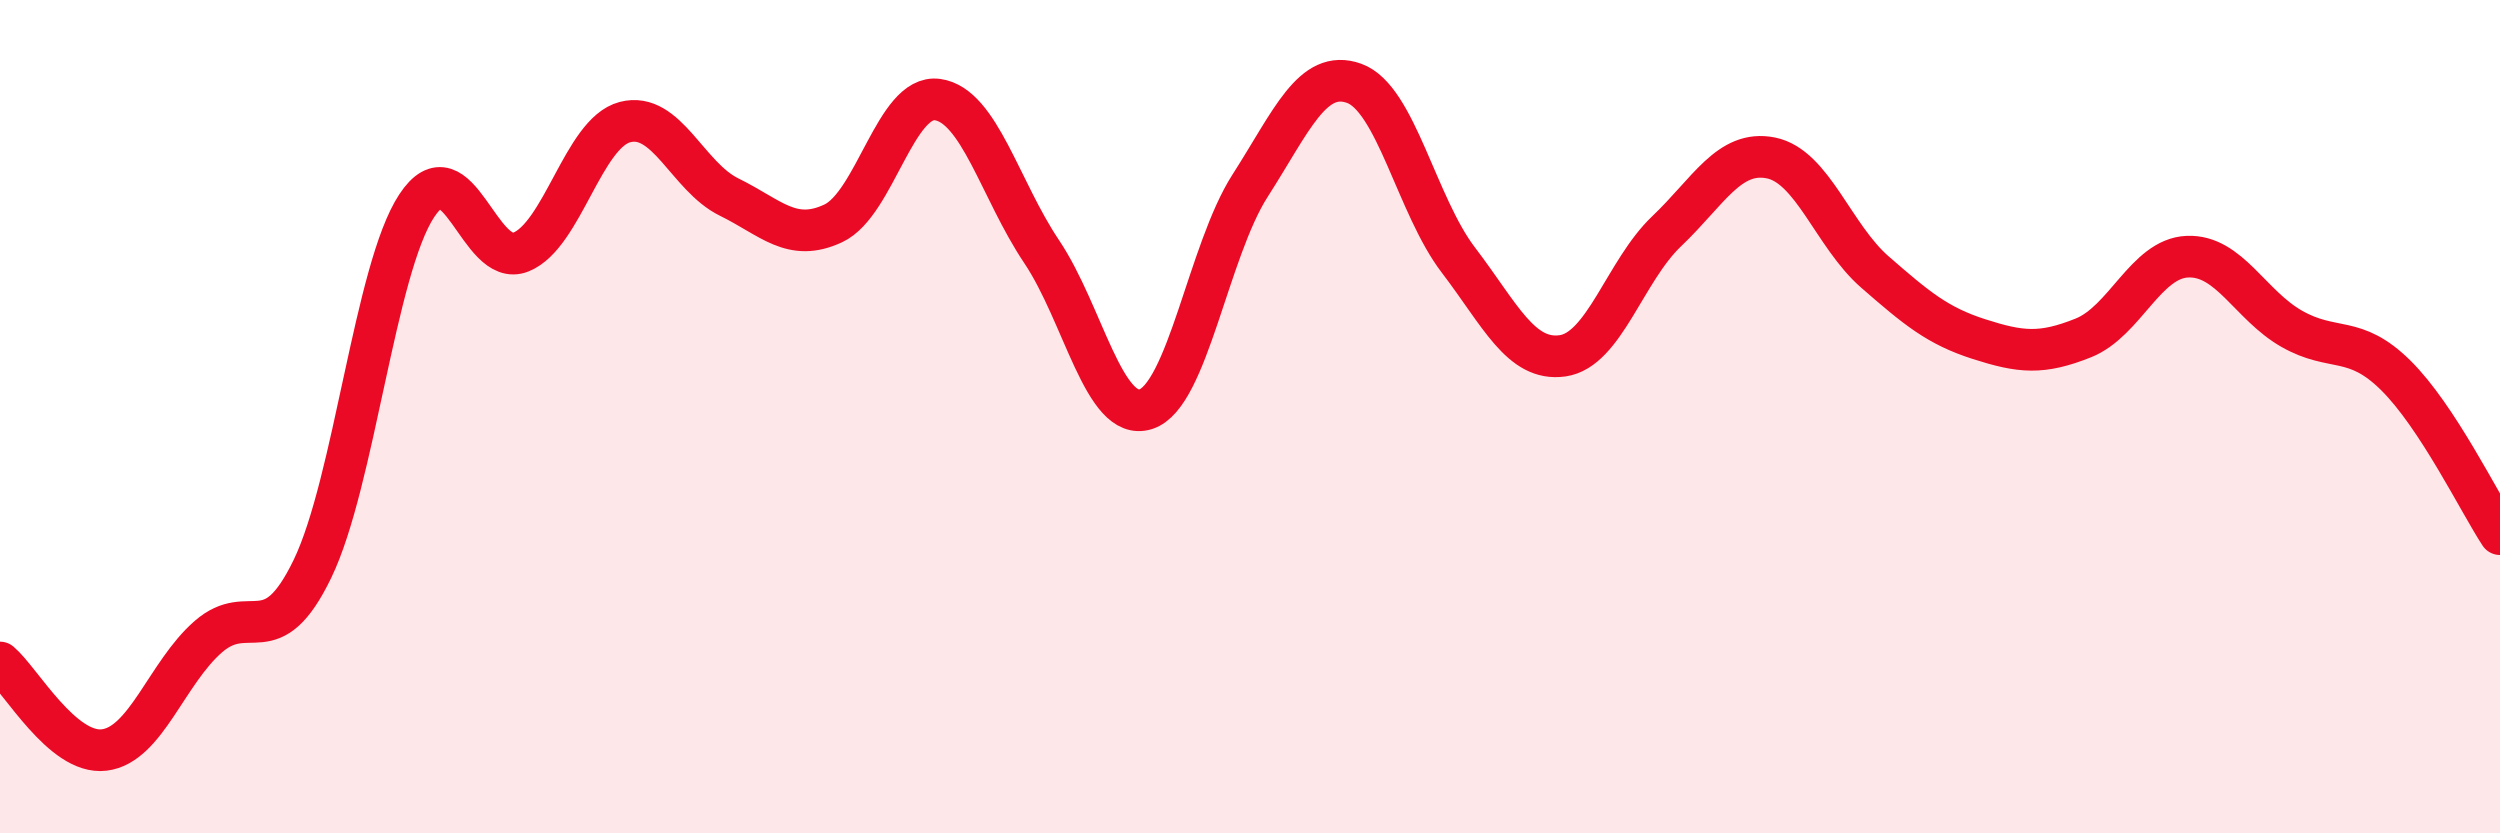 
    <svg width="60" height="20" viewBox="0 0 60 20" xmlns="http://www.w3.org/2000/svg">
      <path
        d="M 0,15.9 C 0.5,16.32 1.5,18.12 2.5,18 C 3.5,17.88 4,16.15 5,15.28 C 6,14.41 6.5,15.72 7.5,13.65 C 8.5,11.58 9,6.46 10,4.94 C 11,3.42 11.5,6.45 12.5,6.05 C 13.5,5.65 14,3.19 15,2.93 C 16,2.67 16.5,4.24 17.5,4.73 C 18.5,5.22 19,5.83 20,5.36 C 21,4.89 21.5,2.25 22.5,2.39 C 23.5,2.53 24,4.55 25,6.04 C 26,7.53 26.5,10.14 27.5,9.82 C 28.5,9.5 29,6.02 30,4.46 C 31,2.9 31.5,1.64 32.5,2 C 33.5,2.36 34,4.93 35,6.24 C 36,7.55 36.5,8.68 37.5,8.54 C 38.5,8.4 39,6.5 40,5.55 C 41,4.6 41.5,3.59 42.5,3.79 C 43.5,3.99 44,5.66 45,6.53 C 46,7.4 46.5,7.82 47.5,8.14 C 48.5,8.46 49,8.51 50,8.11 C 51,7.71 51.5,6.2 52.5,6.16 C 53.5,6.12 54,7.32 55,7.89 C 56,8.46 56.5,8.02 57.5,9.01 C 58.5,10 59.5,12.06 60,12.82L60 20L0 20Z"
        fill="#EB0A25"
        opacity="0.1"
        stroke-linecap="round"
        stroke-linejoin="round"
      />
      <path
        d="M 0,15.9 C 0.5,16.32 1.5,18.12 2.5,18 C 3.5,17.88 4,16.15 5,15.28 C 6,14.41 6.5,15.72 7.5,13.65 C 8.5,11.58 9,6.46 10,4.94 C 11,3.42 11.5,6.45 12.5,6.05 C 13.5,5.65 14,3.19 15,2.93 C 16,2.67 16.5,4.24 17.5,4.73 C 18.5,5.22 19,5.83 20,5.36 C 21,4.89 21.5,2.25 22.5,2.39 C 23.5,2.53 24,4.55 25,6.04 C 26,7.53 26.5,10.14 27.5,9.82 C 28.5,9.5 29,6.02 30,4.46 C 31,2.9 31.5,1.64 32.5,2 C 33.5,2.36 34,4.93 35,6.24 C 36,7.55 36.5,8.68 37.5,8.54 C 38.5,8.4 39,6.5 40,5.55 C 41,4.6 41.5,3.59 42.5,3.79 C 43.5,3.99 44,5.66 45,6.53 C 46,7.4 46.5,7.82 47.5,8.14 C 48.5,8.46 49,8.51 50,8.11 C 51,7.71 51.5,6.2 52.5,6.16 C 53.5,6.12 54,7.32 55,7.89 C 56,8.46 56.5,8.02 57.5,9.01 C 58.5,10 59.5,12.06 60,12.82"
        stroke="#EB0A25"
        stroke-width="1"
        fill="none"
        stroke-linecap="round"
        stroke-linejoin="round"
      />
    </svg>
  